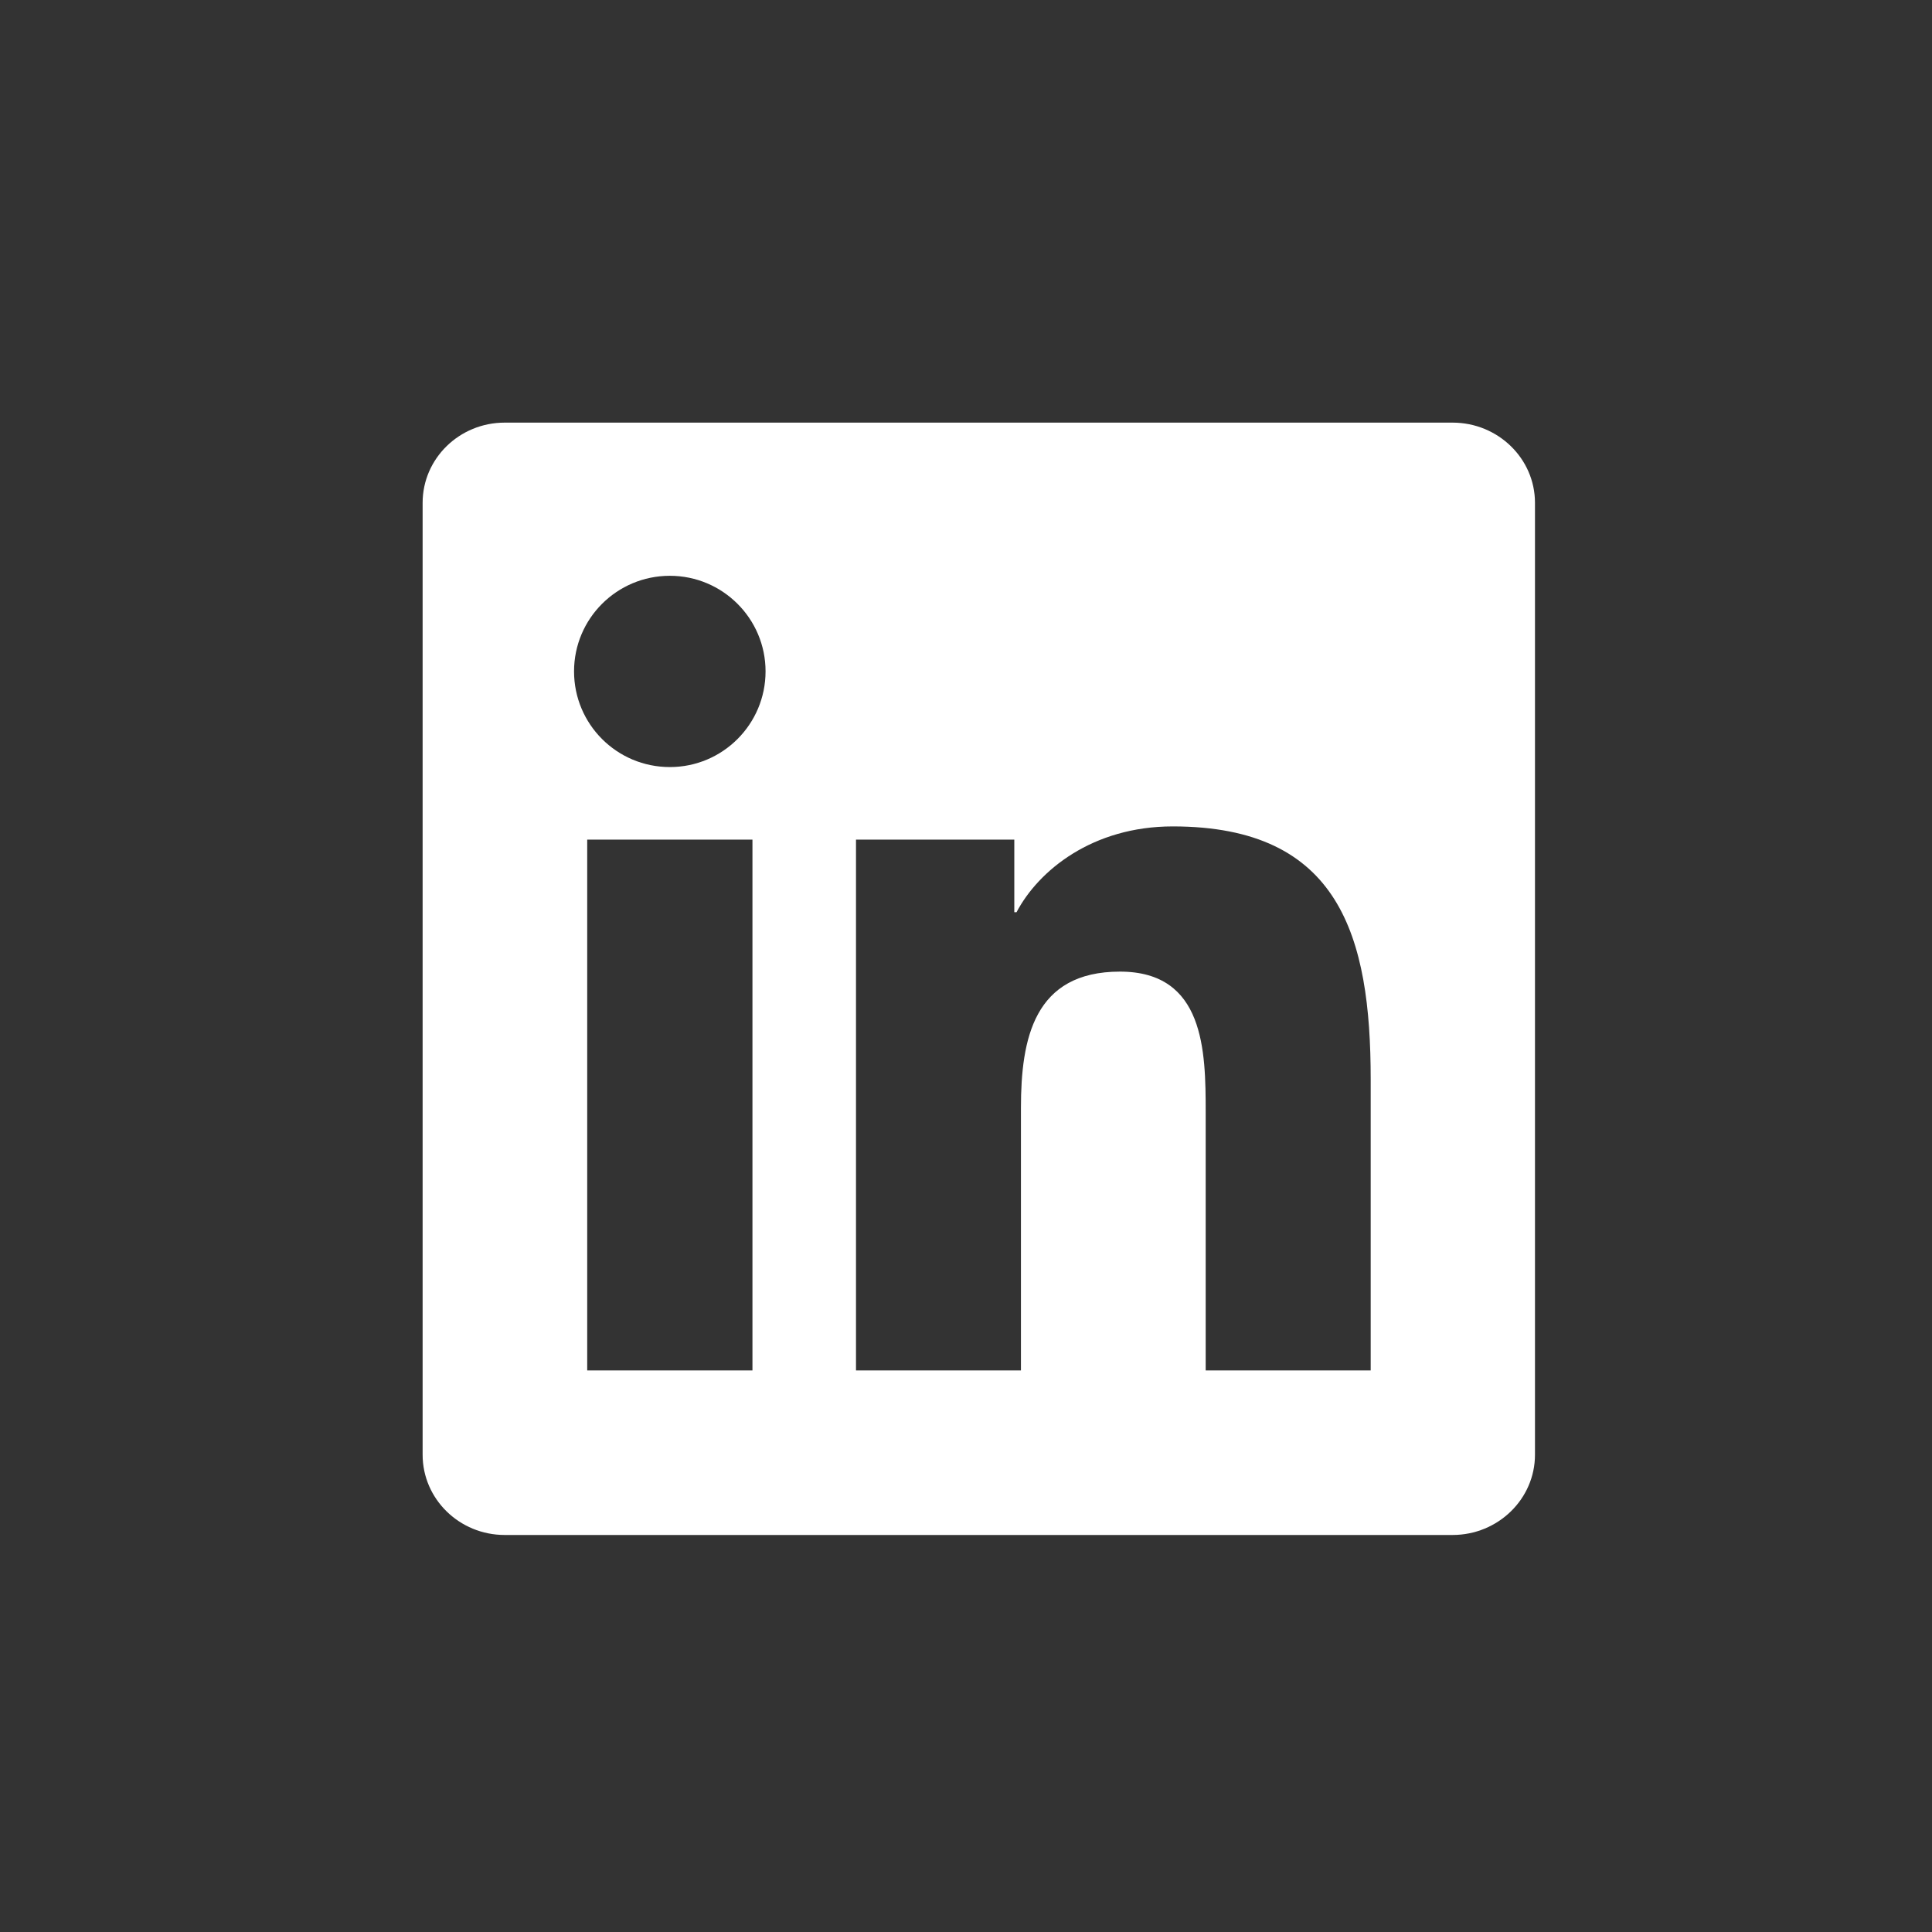 <?xml version="1.0" encoding="UTF-8"?> <svg xmlns="http://www.w3.org/2000/svg" xmlns:xlink="http://www.w3.org/1999/xlink" width="32px" height="32px" viewBox="0 0 32 32"><rect x="0" y="0" width="32" height="32" fill="#333333" stroke="none"/> <!-- Generator: Sketch 57.1 (83088) - https://sketch.com --> <title>Icon/Social/001</title> <desc>Created with Sketch.</desc> <g id="Icon/Social/001" stroke="none" stroke-width="1" fill="none" fill-rule="evenodd"> <path d="M22.703,22.699 L19.97,22.699 L19.97,18.424 C19.97,17.405 19.951,16.093 18.55,16.093 C17.126,16.093 16.91,17.203 16.91,18.35 L16.91,22.699 L14.178,22.699 L14.178,13.907 L16.8,13.907 L16.8,15.109 L16.837,15.109 C17.202,14.417 18.094,13.688 19.425,13.688 C22.191,13.688 22.703,15.509 22.703,17.877 L22.703,22.699 Z M11.095,12.705 C10.216,12.705 9.508,11.995 9.508,11.12 C9.508,10.247 10.216,9.537 11.095,9.537 C11.97,9.537 12.68,10.247 12.68,11.12 C12.68,11.995 11.97,12.705 11.095,12.705 L11.095,12.705 Z M9.726,22.699 L12.463,22.699 L12.463,13.907 L9.726,13.907 L9.726,22.699 Z M24.06,7 L8.359,7 C7.61,7 7,7.594 7,8.328 L7,24.095 C7,24.829 7.61,25.424 8.359,25.424 L24.06,25.424 C24.81,25.424 25.424,24.829 25.424,24.095 L25.424,8.328 C25.424,7.594 24.81,7 24.06,7 L24.06,7 Z" id="Fill-1" fill="#FFFFFF"></path> </g> </svg> 
